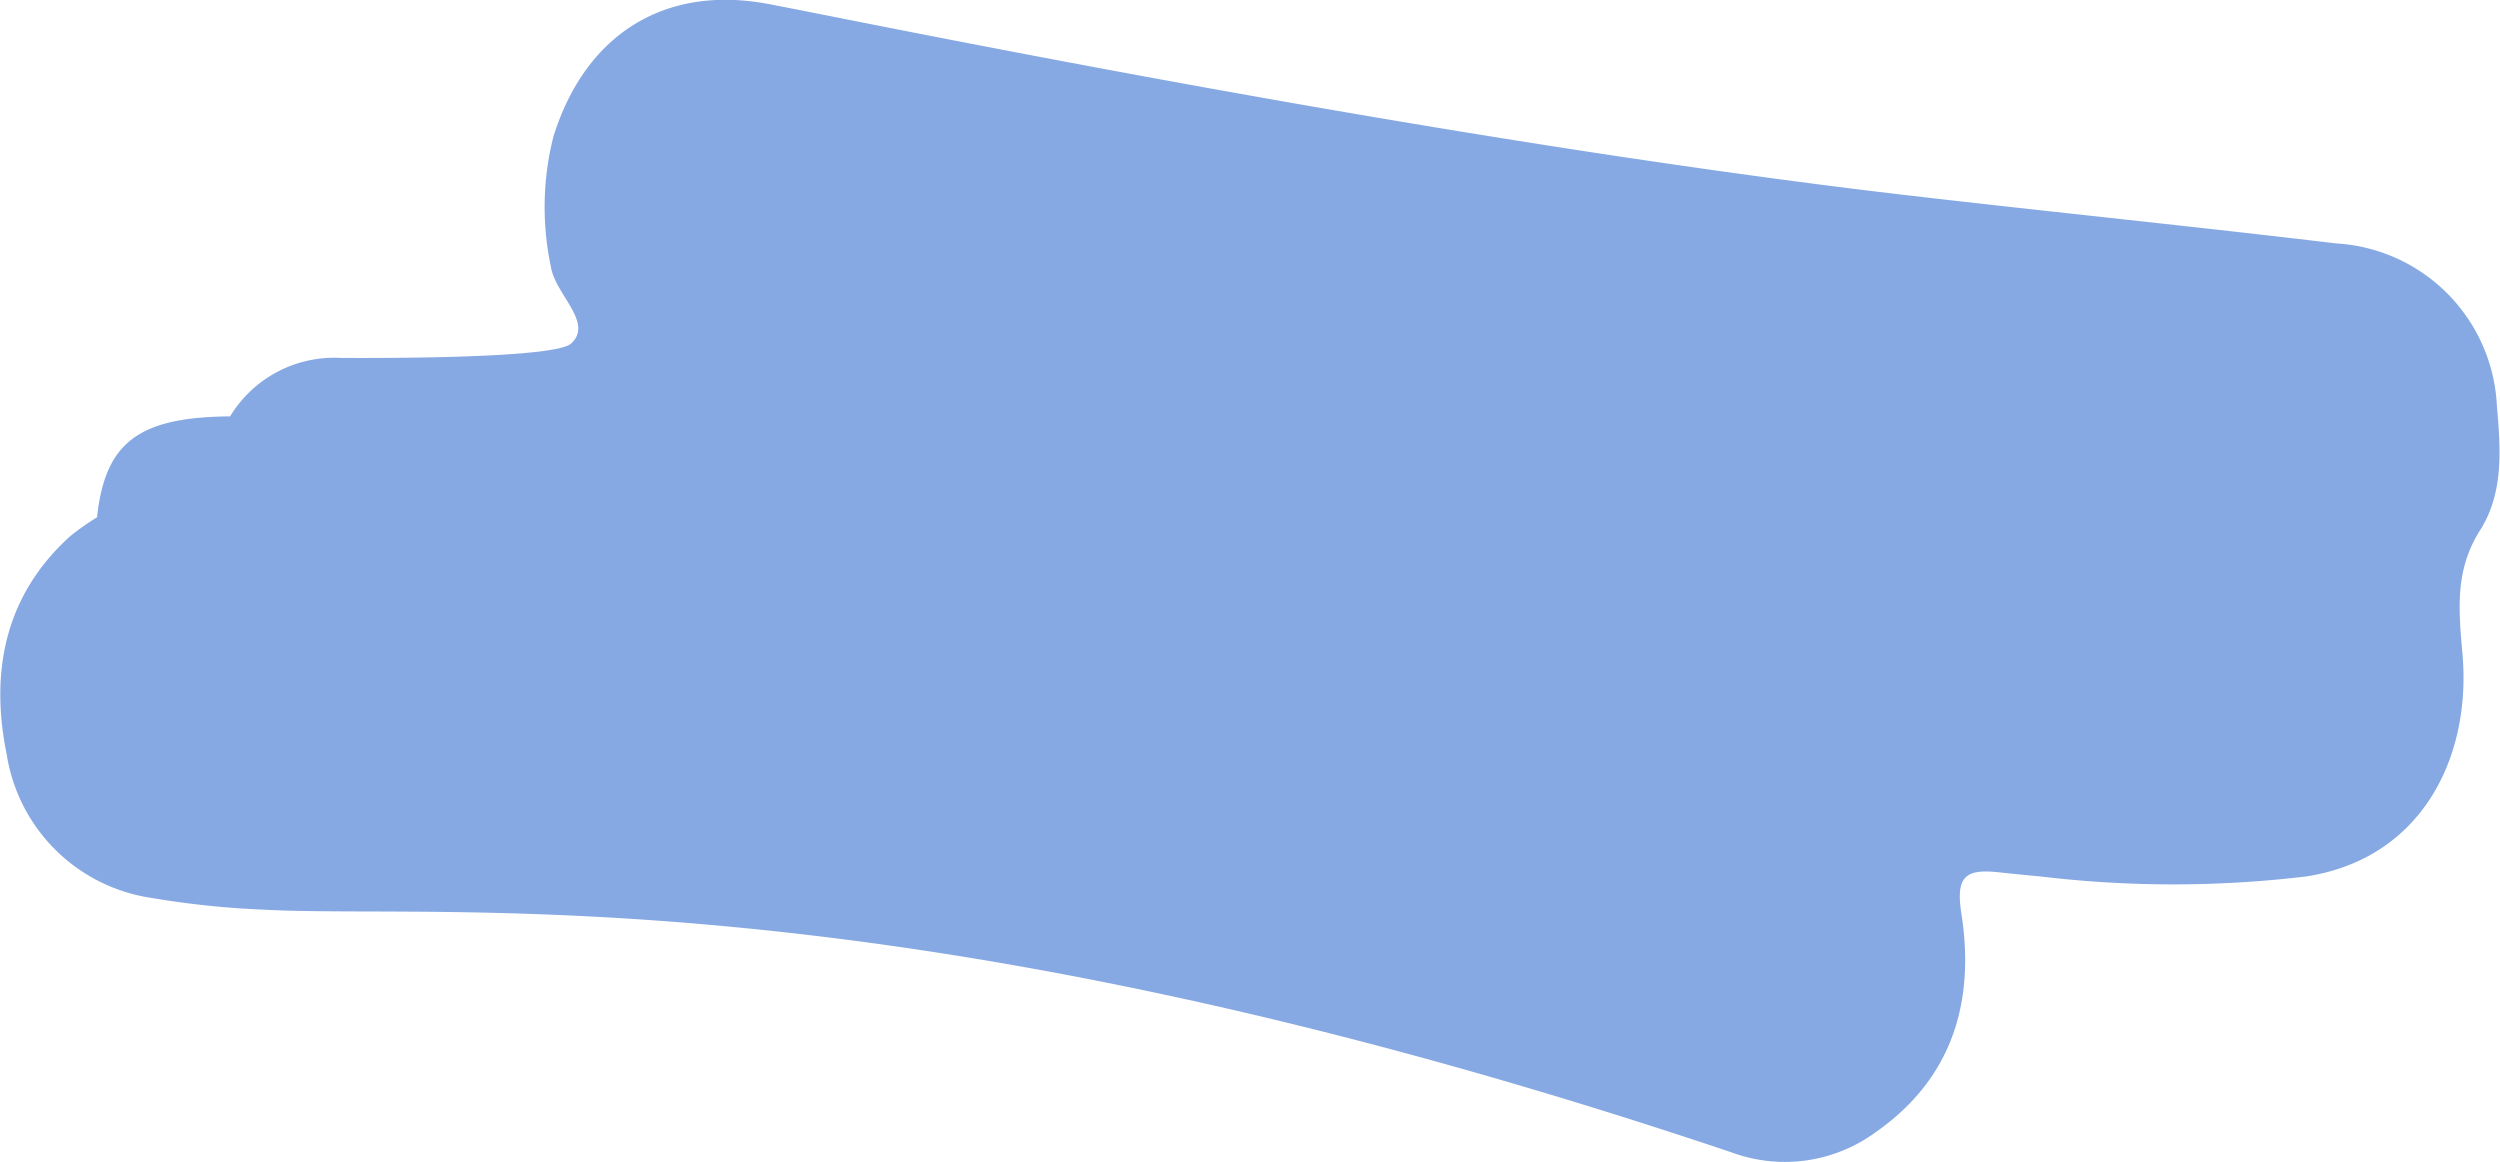 <svg xmlns="http://www.w3.org/2000/svg" width="114" height="53" viewBox="0 0 114 53">
  <defs>
    <style>
      .cls-1 {
        fill: #86a9e3;
        fill-rule: evenodd;
      }
    </style>
  </defs>
  <path class="cls-1" d="M554.86,258.543a7.793,7.793,0,0,0-7.322-7.442c-6.437-.77-12.89-1.421-19.331-2.169-22.264-2.581-48.575-8.082-52.2-8.756-4.775-.887-8.352,1.466-9.776,6.07a13.107,13.107,0,0,0-.114,5.9c0.19,1.276,1.97,2.565.925,3.519-0.753.69-8.759,0.663-10.487,0.657a5.553,5.553,0,0,0-5.063,2.665c-4.177.032-5.7,1.187-6.067,4.6a11.946,11.946,0,0,0-1.232.87c-3.023,2.74-3.644,6.259-2.883,9.969a7.841,7.841,0,0,0,6.622,6.523,40.2,40.2,0,0,0,5.157.534c8.26,0.453,28.565-1.824,66.851,11.059a7.012,7.012,0,0,0,6.6-.92c3.534-2.474,4.515-6.008,3.9-9.957-0.266-1.695.18-2.046,1.667-1.892,0.644,0.067,1.288.137,1.933,0.193a50.944,50.944,0,0,0,12.123,0c5.232-.806,7.54-5.385,7.126-10.14-0.176-2.02-.357-3.832.81-5.658C555.174,262.466,555.031,260.456,554.86,258.543Z" transform="translate(-441 -240)"/>
</svg>
